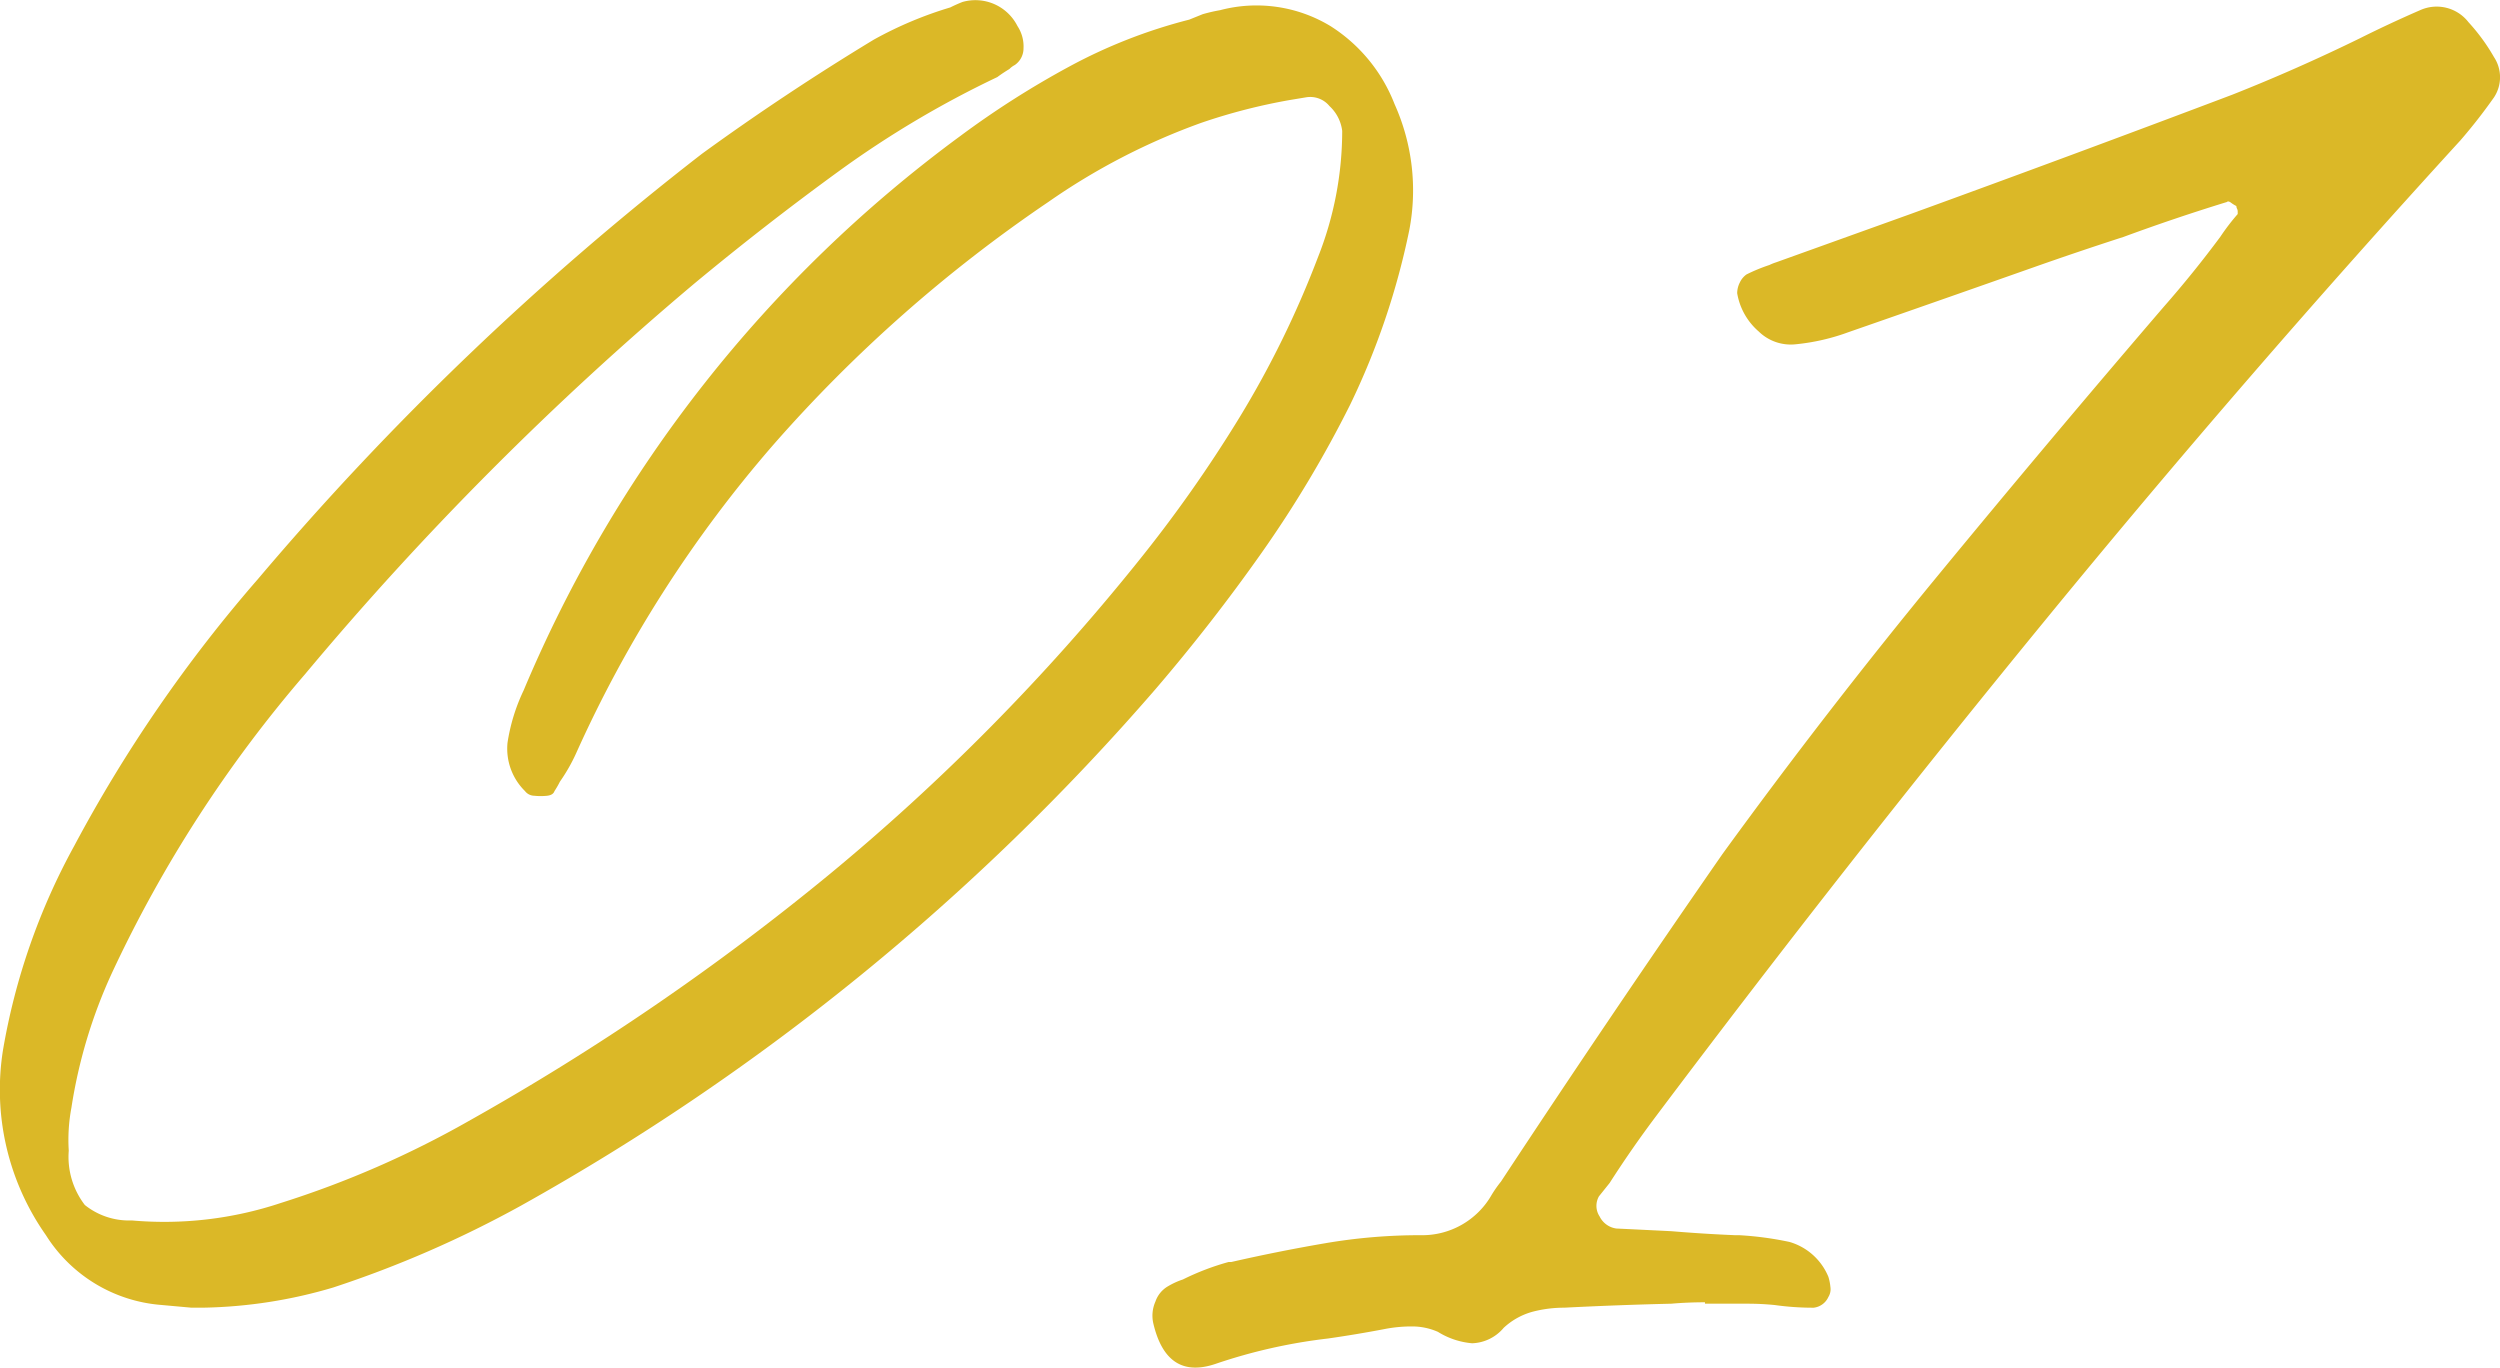 <svg xmlns="http://www.w3.org/2000/svg" width="138.28" height="75.644"><path d="M11.299 72.329a26.759 26.759 0 0 0 7.125-1.113 60.591 60.591 0 0 0 10.391-4.528A130.392 130.392 0 0 0 63.92 38.11q3.117-3.637 5.863-7.533a63.543 63.543 0 0 0 4.9-8.2 41.085 41.085 0 0 0 3.267-9.646 11.628 11.628 0 0 0-.816-6.977 8.927 8.927 0 0 0-3.525-4.3 7.894 7.894 0 0 0-6.123-.891 8.8 8.8 0 0 0-.965.223l-.742.3a28.95 28.95 0 0 0-6.643 2.6 50.035 50.035 0 0 0-6.049 3.859 73.2 73.2 0 0 0-24.124 30.643 10.3 10.3 0 0 0-.891 2.895 3.293 3.293 0 0 0 .965 2.672.663.663 0 0 0 .52.26 3.356 3.356 0 0 0 .705 0q.334-.037.408-.26a4.853 4.853 0 0 0 .3-.52 9.744 9.744 0 0 0 .891-1.559A69.28 69.28 0 0 1 42.768 24.61a79.36 79.36 0 0 1 15.215-13.437 36.128 36.128 0 0 1 8.461-4.379 32.323 32.323 0 0 1 4.9-1.262l.891-.148a1.376 1.376 0 0 1 1.3.482 2.245 2.245 0 0 1 .705 1.373 18.994 18.994 0 0 1-1.336 6.977 53.572 53.572 0 0 1-4.342 8.869 75.061 75.061 0 0 1-5.678 8.053 119.046 119.046 0 0 1-17 17.219A136.723 136.723 0 0 1 25.92 62.01a53.743 53.743 0 0 1-10.39 4.53 20.4 20.4 0 0 1-8.238.965 3.912 3.912 0 0 1-2.6-.854 4.373 4.373 0 0 1-.889-3.006 9.593 9.593 0 0 1 .147-2.375 27.918 27.918 0 0 1 2.227-7.422 71.8 71.8 0 0 1 10.689-16.55 174.01 174.01 0 0 1 21.523-21.6q3.934-3.266 8.016-6.234a55.2 55.2 0 0 1 8.758-5.2 7.822 7.822 0 0 1 .668-.445 1.163 1.163 0 0 1 .3-.223 1.121 1.121 0 0 0 .482-.928 2.045 2.045 0 0 0-.334-1.225A2.606 2.606 0 0 0 53.233.11q-.371.148-.668.3a21.266 21.266 0 0 0-4.23 1.781q-4.9 2.969-9.5 6.309a162.492 162.492 0 0 0-24.567 23.528A79.163 79.163 0 0 0 4.1 46.798 36 36 0 0 0 .166 58.079a13.976 13.976 0 0 0 2.375 10.242 8.3 8.3 0 0 0 6.383 3.859l1.633.148Zm83.006-.3v.081h2.375q.742 0 1.484.074a15.208 15.208 0 0 0 2.152.148 1.02 1.02 0 0 0 .816-.594.813.813 0 0 0 .111-.557 2.753 2.753 0 0 0-.111-.557 3.333 3.333 0 0 0-2.152-1.93 18.241 18.241 0 0 0-2.746-.371h-.223q-1.781-.074-3.562-.223-1.484-.074-3.043-.148a1.21 1.21 0 0 1-.928-.668 1.065 1.065 0 0 1-.037-1.113l.594-.742q1.187-1.855 2.523-3.637 10.539-14.027 21.635-27.572t22.9-26.459q.965-1.113 1.855-2.375a2.022 2.022 0 0 0 0-2.227 10.717 10.717 0 0 0-1.41-1.93 2.226 2.226 0 0 0-2.672-.668q-1.707.742-3.34 1.559-3.488 1.707-7.051 3.117-8.832 3.34-17.812 6.605l-7.424 2.668a2.879 2.879 0 0 0-.371.148 9.618 9.618 0 0 0-1.262.52 1.121 1.121 0 0 0-.371.445 1.317 1.317 0 0 0-.148.594 3.58 3.58 0 0 0 1.188 2.115 2.537 2.537 0 0 0 2.075.708 11.711 11.711 0 0 0 2.895-.668q5.121-1.781 10.168-3.562 2.523-.891 5.047-1.707 2.82-1.039 5.715-1.93.074-.074.223.037a1.95 1.95 0 0 0 .3.186.329.329 0 0 0 .037.148.329.329 0 0 1 .037.148v.148a12.138 12.138 0 0 0-.965 1.262q-1.484 2-3.117 3.859-6.31 7.349-12.508 14.881T95.27 47.243q-6.234 8.98-12.246 18.109a6.754 6.754 0 0 0-.52.742 4.419 4.419 0 0 1-3.934 2.227 31.131 31.131 0 0 0-5.27.445q-2.6.445-5.2 1.039h-.148a14.014 14.014 0 0 0-2.523.965 4.1 4.1 0 0 0-.816.371 1.56 1.56 0 0 0-.705.854 1.924 1.924 0 0 0-.111 1.225q.742 3.117 3.414 2.227a29.94 29.94 0 0 1 6.239-1.411q1.559-.223 3.117-.52a7.739 7.739 0 0 1 1.521-.148 3.523 3.523 0 0 1 1.447.3 4.266 4.266 0 0 0 1.893.631 2.382 2.382 0 0 0 1.744-.854 3.82 3.82 0 0 1 1.6-.891 6.881 6.881 0 0 1 1.744-.223q2.965-.151 5.934-.221.891-.078 1.855-.078Z" fill="#dbb827"/></svg>